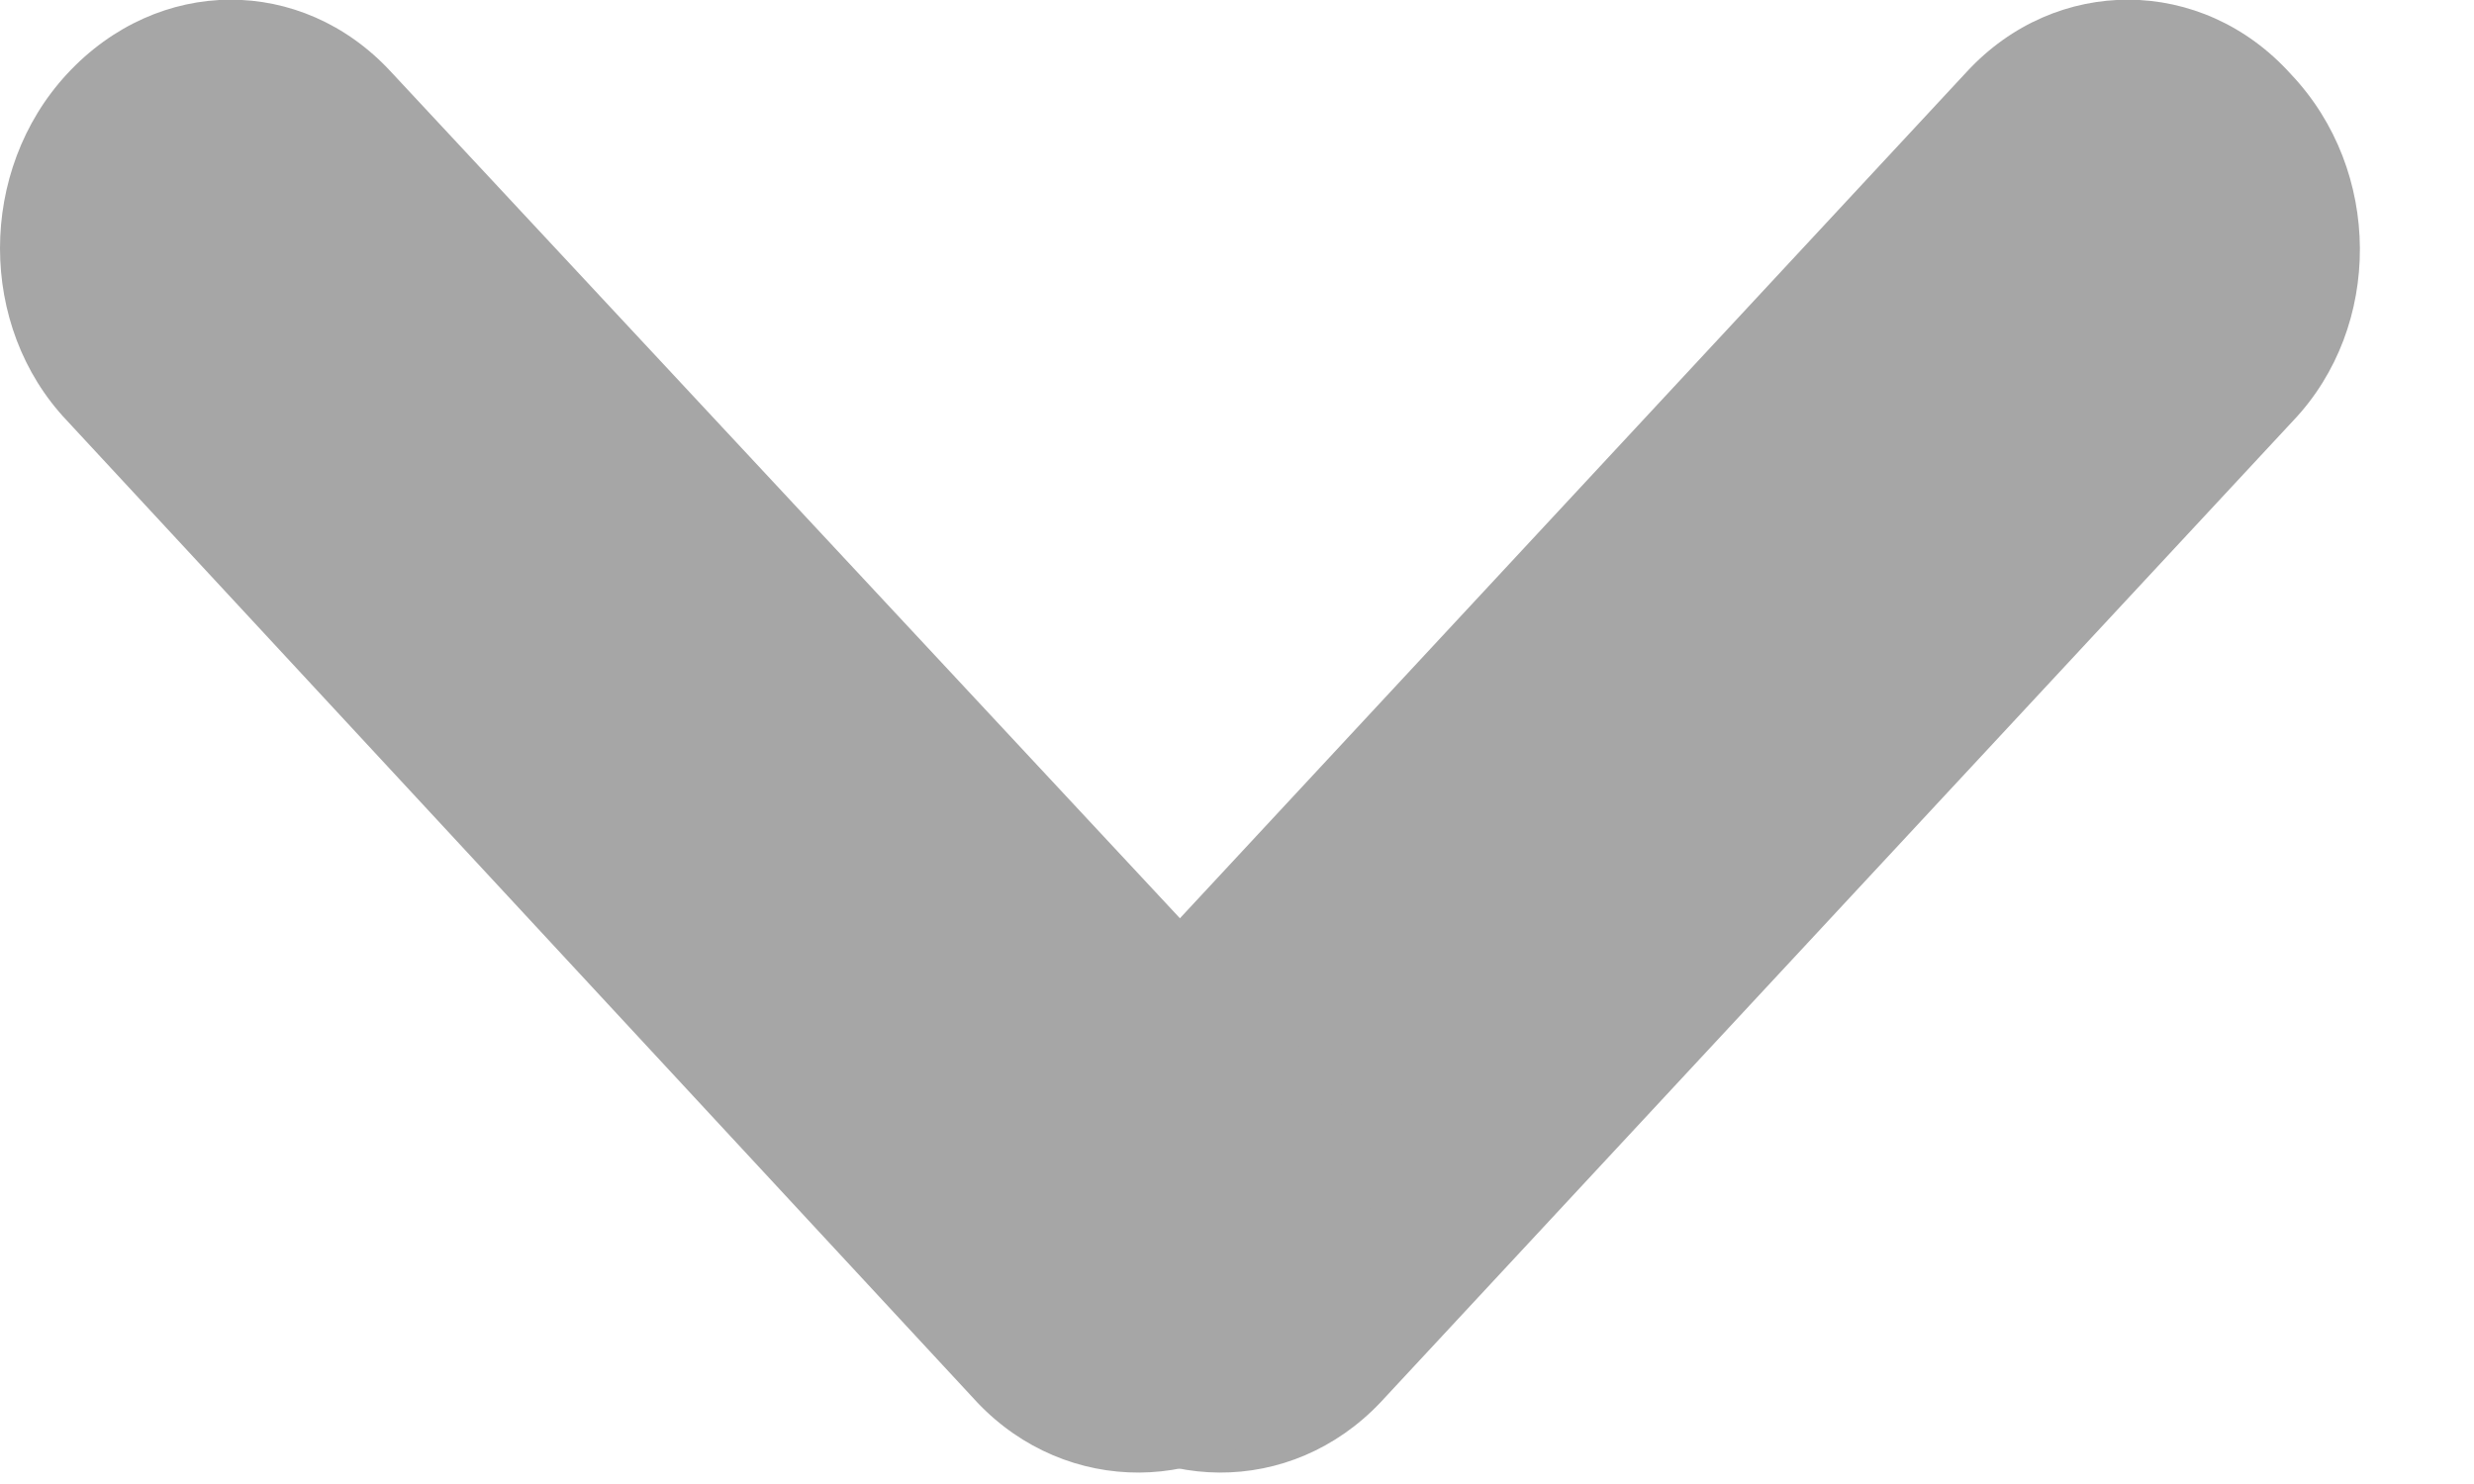 <?xml version="1.0" encoding="UTF-8"?>
<!-- Generator: Avocode 2.6.0 - http://avocode.com -->
<svg height="6" width="10" xmlns:xlink="http://www.w3.org/1999/xlink" xmlns="http://www.w3.org/2000/svg" viewBox="0 0 10 6">
    <path fill="#a6a6a6" fill-rule="evenodd" d="M 7.95 0.29 C 8.31 -0.1 8.9 -0.1 9.26 0.3 L 9.26 0.3 C 9.63 0.69 9.63 1.32 9.27 1.7 L 5.58 5.67 C 5.22 6.05 4.64 6.05 4.27 5.66 L 4.27 5.66 C 3.91 5.27 3.91 4.63 4.27 4.25 L 7.95 0.29 L 7.95 0.29 Z M 7.95 0.29"/>
    <path fill="#a6a6a6" fill-rule="evenodd" d="M 1.58 0.29 C 1.22 -0.1 0.64 -0.1 0.27 0.3 L 0.27 0.3 C -0.09 0.69 -0.09 1.32 0.27 1.7 L 3.95 5.67 C 4.31 6.05 4.9 6.05 5.26 5.66 L 5.26 5.66 C 5.63 5.27 5.63 4.63 5.27 4.25 L 1.58 0.29 L 1.58 0.29 Z M 1.58 0.29"/>
</svg>